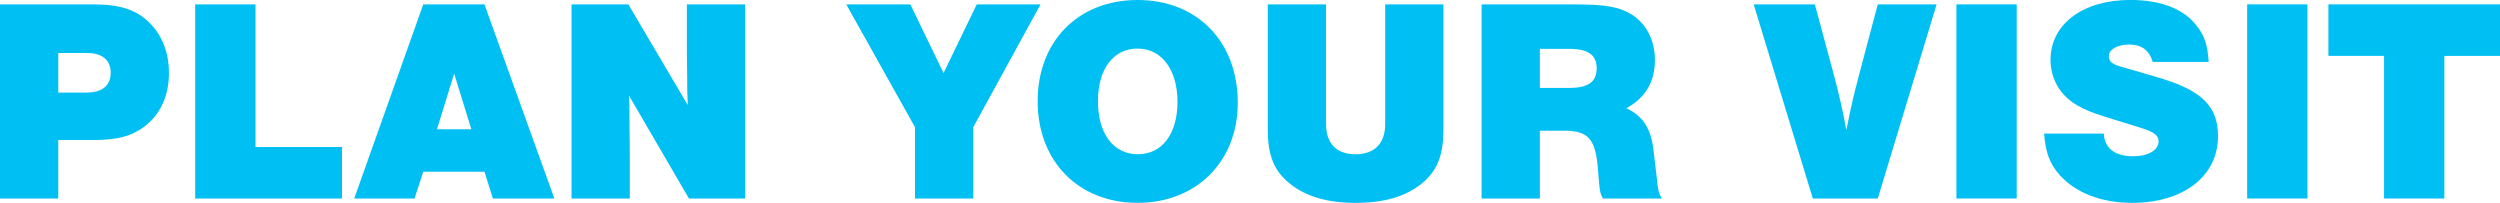 <?xml version="1.0" encoding="UTF-8"?>
<svg id="Layer_1" data-name="Layer 1" xmlns="http://www.w3.org/2000/svg" viewBox="0 0 1080.47 87.68">
  <defs>
    <style>
      .cls-1 {
        fill: #00c0f3;
      }
    </style>
  </defs>
  <path class="cls-1" d="m25.18,85.79H0V1.89h40.16c11.71,0,18.76,2.26,24.55,8.05,5.41,5.41,8.31,12.83,8.31,21.64,0,9.31-3.4,17.23-9.69,22.39-5.67,4.65-12.09,6.54-22.54,6.54h-15.61v25.28Zm12.34-45.79c6.67,0,10.32-3.02,10.32-8.55s-3.65-8.55-10.32-8.55h-12.34v17.11h12.34Z"/>
  <path class="cls-1" d="m110.42,63.53h37.39v22.27h-63.45V1.89h26.06v61.64Z"/>
  <path class="cls-1" d="m182.93,74.22l-3.78,11.57h-26.06L182.93,1.89h26.44l30.22,83.9h-26.56l-3.65-11.57h-26.44Zm13.35-42.39l-7.43,24.03h14.86l-7.43-24.03Z"/>
  <path class="cls-1" d="m297.75,85.79l-25.94-44.53c.25,4.15.25,5.28.25,12.83.13,5.91.13,12.2.13,19v12.71h-25.18V1.89h24.55l25.68,43.52c-.25-4.65-.25-7.3-.25-12.2-.13-6.29-.13-12.33-.13-17.86V1.89h25.18v83.9h-24.3Z"/>
  <path class="cls-1" d="m420.63,85.79h-25.18v-30.82L365.74,1.89h27.7l14.35,29.69,14.35-29.69h27.57l-29.08,53.08v30.82Z"/>
  <path class="cls-1" d="m534.95,44.4c0,25.41-17.88,43.27-43.31,43.27s-43.18-17.86-43.18-43.9S466.08,0,491.64,0s43.31,17.74,43.31,44.4Zm-60.43-.63c0,13.96,6.67,22.89,17.25,22.89s17.12-8.93,17.12-22.64-6.67-23.02-17.25-23.02-17.12,8.93-17.12,22.77Z"/>
  <path class="cls-1" d="m623.83,1.89v54.09c0,11.32-2.77,17.99-9.44,23.4-7.05,5.66-16.37,8.3-28.45,8.3s-21.4-2.64-28.45-8.3c-6.8-5.41-9.57-12.08-9.57-23.4V1.89h25.18v51.7c0,8.43,4.53,13.08,12.72,13.08s12.84-4.65,12.84-13.08V1.89h25.18Z"/>
  <path class="cls-1" d="m665.51,85.79h-25.18V1.89h39.28c14.48,0,20.14,1.01,25.81,4.53,6.17,3.9,9.82,11.2,9.82,19.5,0,9.43-4.03,16.23-12.34,20.88,7.05,3.27,10.58,8.55,11.71,17.99l1.64,13.84c.38,4.03.75,5.03,2.01,7.17h-25.43c-1.13-1.89-1.38-2.77-1.76-7.17l-.5-5.91c-1.01-12.71-4.28-16.23-14.48-16.23h-10.58v29.31Zm12.84-47.8c8.06,0,11.71-2.64,11.71-8.43s-3.65-8.43-11.71-8.43h-12.84v16.86h12.84Z"/>
  <path class="cls-1" d="m783.48,85.79L757.92,1.89h26.44l8.31,30.82c1.89,6.92,4.15,16.86,5.29,23.52,2.77-13.59,2.9-13.71,5.41-23.52l8.18-30.82h25.43l-25.43,83.9h-28.08Z"/>
  <path class="cls-1" d="m871.6,85.79h-26.06V1.89h26.06v83.9Z"/>
  <path class="cls-1" d="m930.4,26.79c-1.51-5.03-4.78-7.55-10.2-7.55-5.04,0-8.81,2.14-8.81,5.03,0,2.14,1.38,3.4,4.78,4.4l15.99,4.65c19.26,5.54,26.44,12.45,26.44,25.54,0,17.23-14.86,28.81-37.14,28.81-13.22,0-24.3-4.28-31.22-11.95-4.28-4.78-6.17-9.69-6.8-17.99h25.81c.25,6.29,4.78,9.81,12.72,9.81,6.42,0,10.95-2.64,10.95-6.42,0-2.52-1.89-4.03-7.05-5.66l-16.62-5.16c-9.32-2.89-14.48-5.91-18.13-10.32-3.15-3.9-4.91-8.93-4.91-14.09,0-15.47,13.98-25.91,34.5-25.91,13.22,0,23.17,3.9,28.71,11.2,3.4,4.28,4.66,8.3,5.16,15.6h-24.17Z"/>
  <path class="cls-1" d="m997.25,85.79h-26.06V1.89h26.06v83.9Z"/>
  <path class="cls-1" d="m1056.42,85.79h-26.06V24.15h-24.05V1.89h74.16v22.27h-24.05v61.64Z"/>
</svg>
